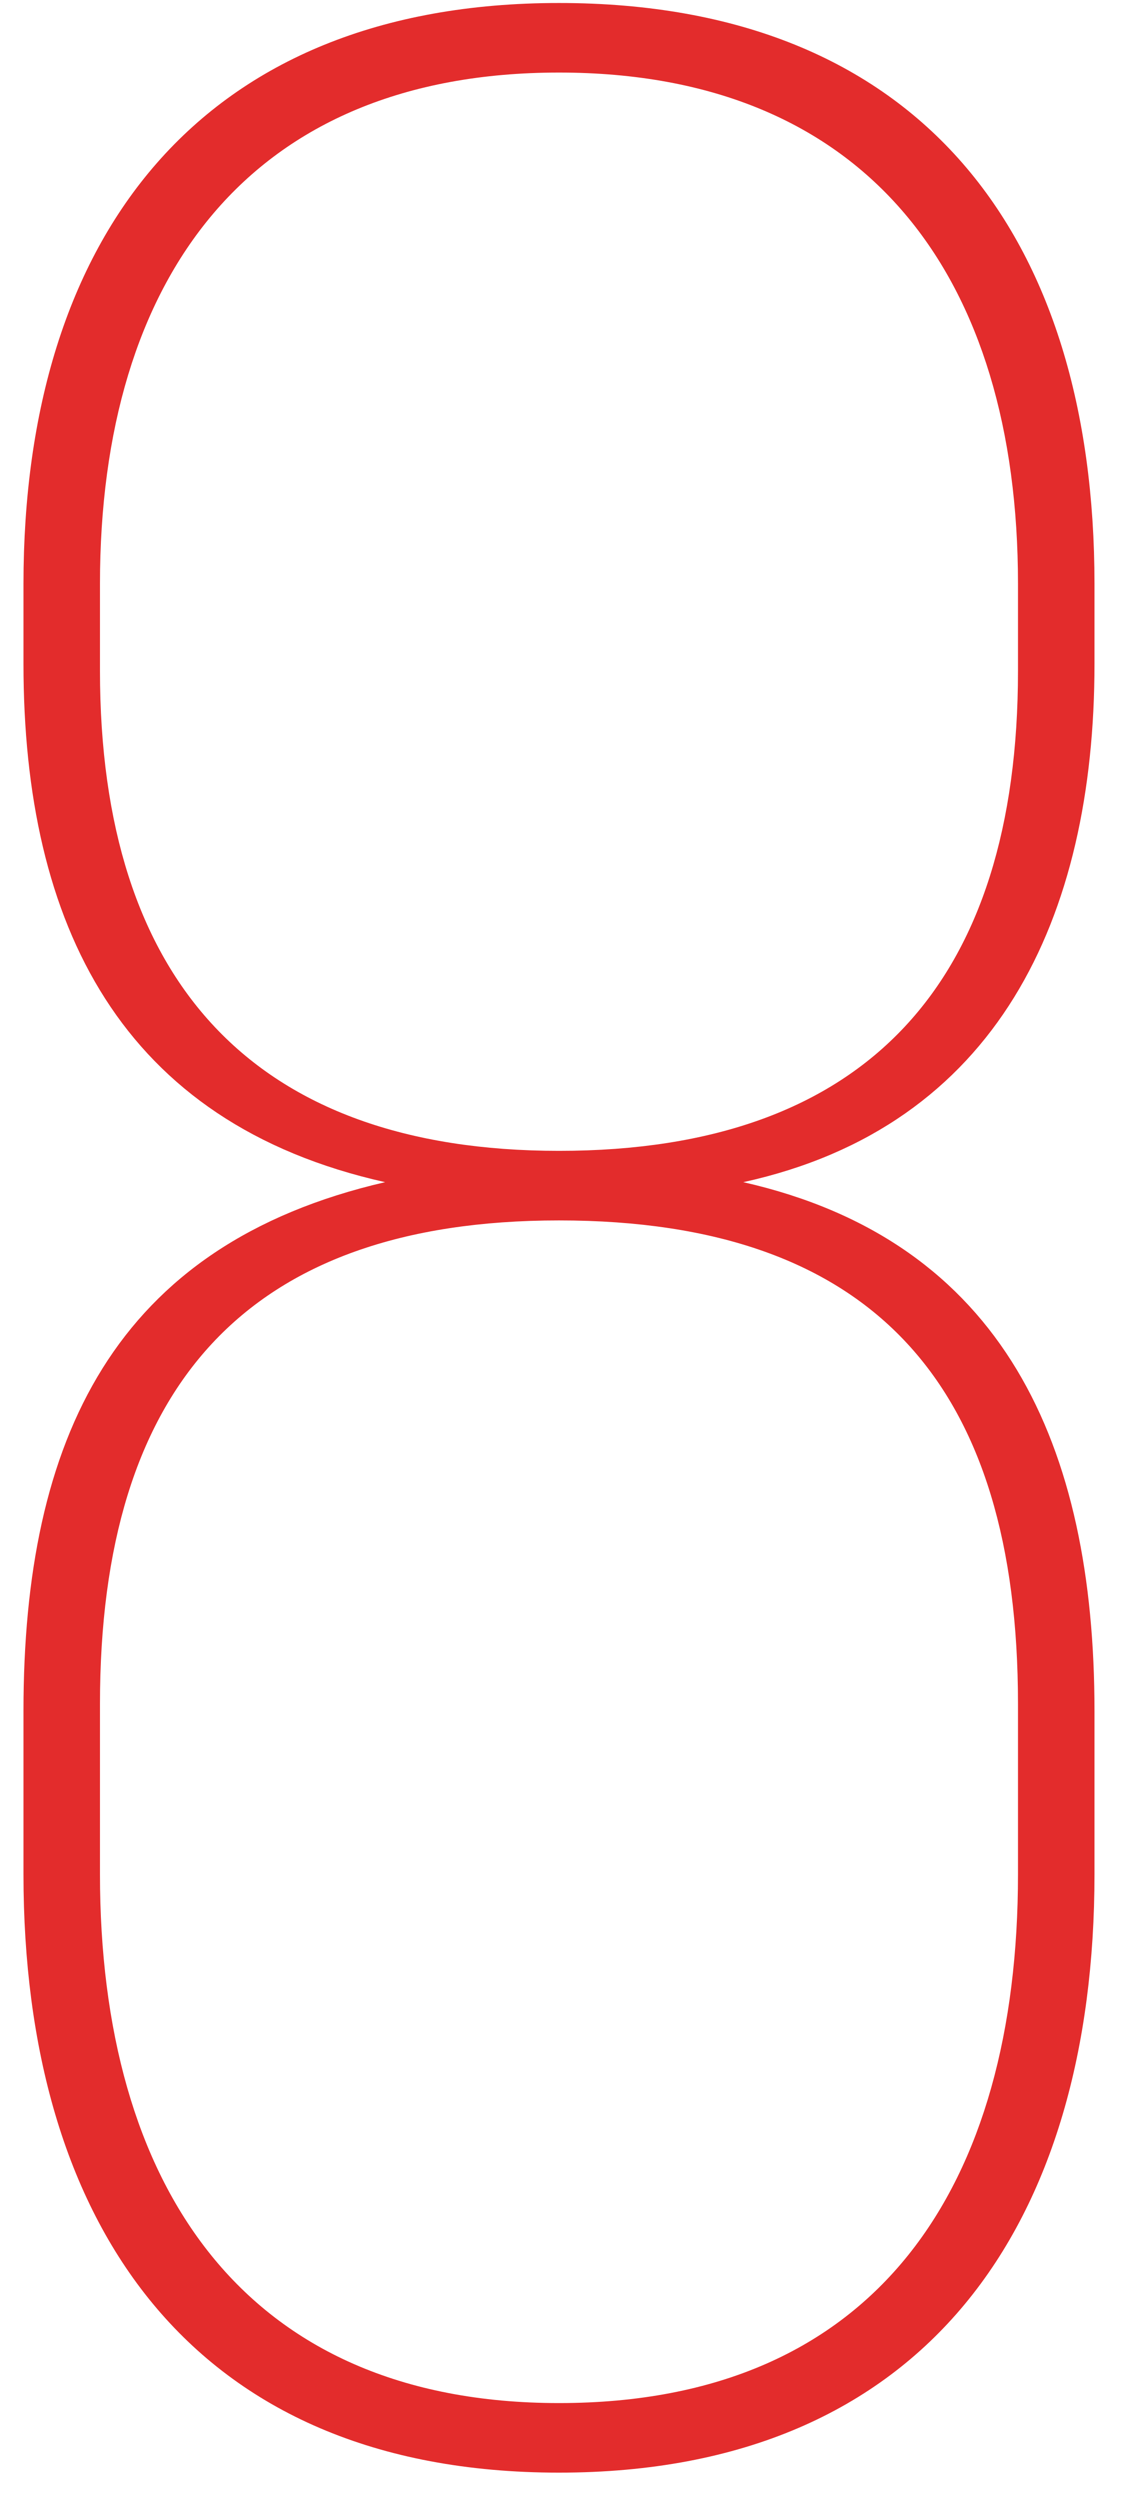 <?xml version="1.0" encoding="UTF-8"?> <svg xmlns="http://www.w3.org/2000/svg" width="21" height="46" viewBox="0 0 21 46" fill="none"> <path d="M10.288 0.055C3.696 0.055 0.432 4.343 0.432 10.743V12.215C0.432 17.015 2.224 20.663 7.088 21.751C2.096 22.903 0.432 26.487 0.432 31.479V34.487C0.432 40.887 3.504 45.495 10.288 45.495C17.072 45.495 20.144 40.887 20.144 34.487V31.479C20.144 26.615 18.48 22.839 13.68 21.751C18.352 20.727 20.144 16.887 20.144 12.215V10.743C20.144 4.343 16.944 0.055 10.288 0.055ZM10.288 1.335C15.984 1.335 18.736 5.111 18.736 10.743V12.343C18.736 18.039 15.984 21.175 10.288 21.175C4.656 21.175 1.84 18.039 1.84 12.343V10.743C1.84 5.111 4.592 1.335 10.288 1.335ZM10.288 22.455C16.112 22.455 18.736 25.527 18.736 31.351V34.487C18.736 40.183 16.176 44.215 10.288 44.215C4.464 44.215 1.84 40.183 1.84 34.487V31.351C1.84 25.527 4.528 22.455 10.288 22.455Z" fill="#E32C2C"></path> </svg> 